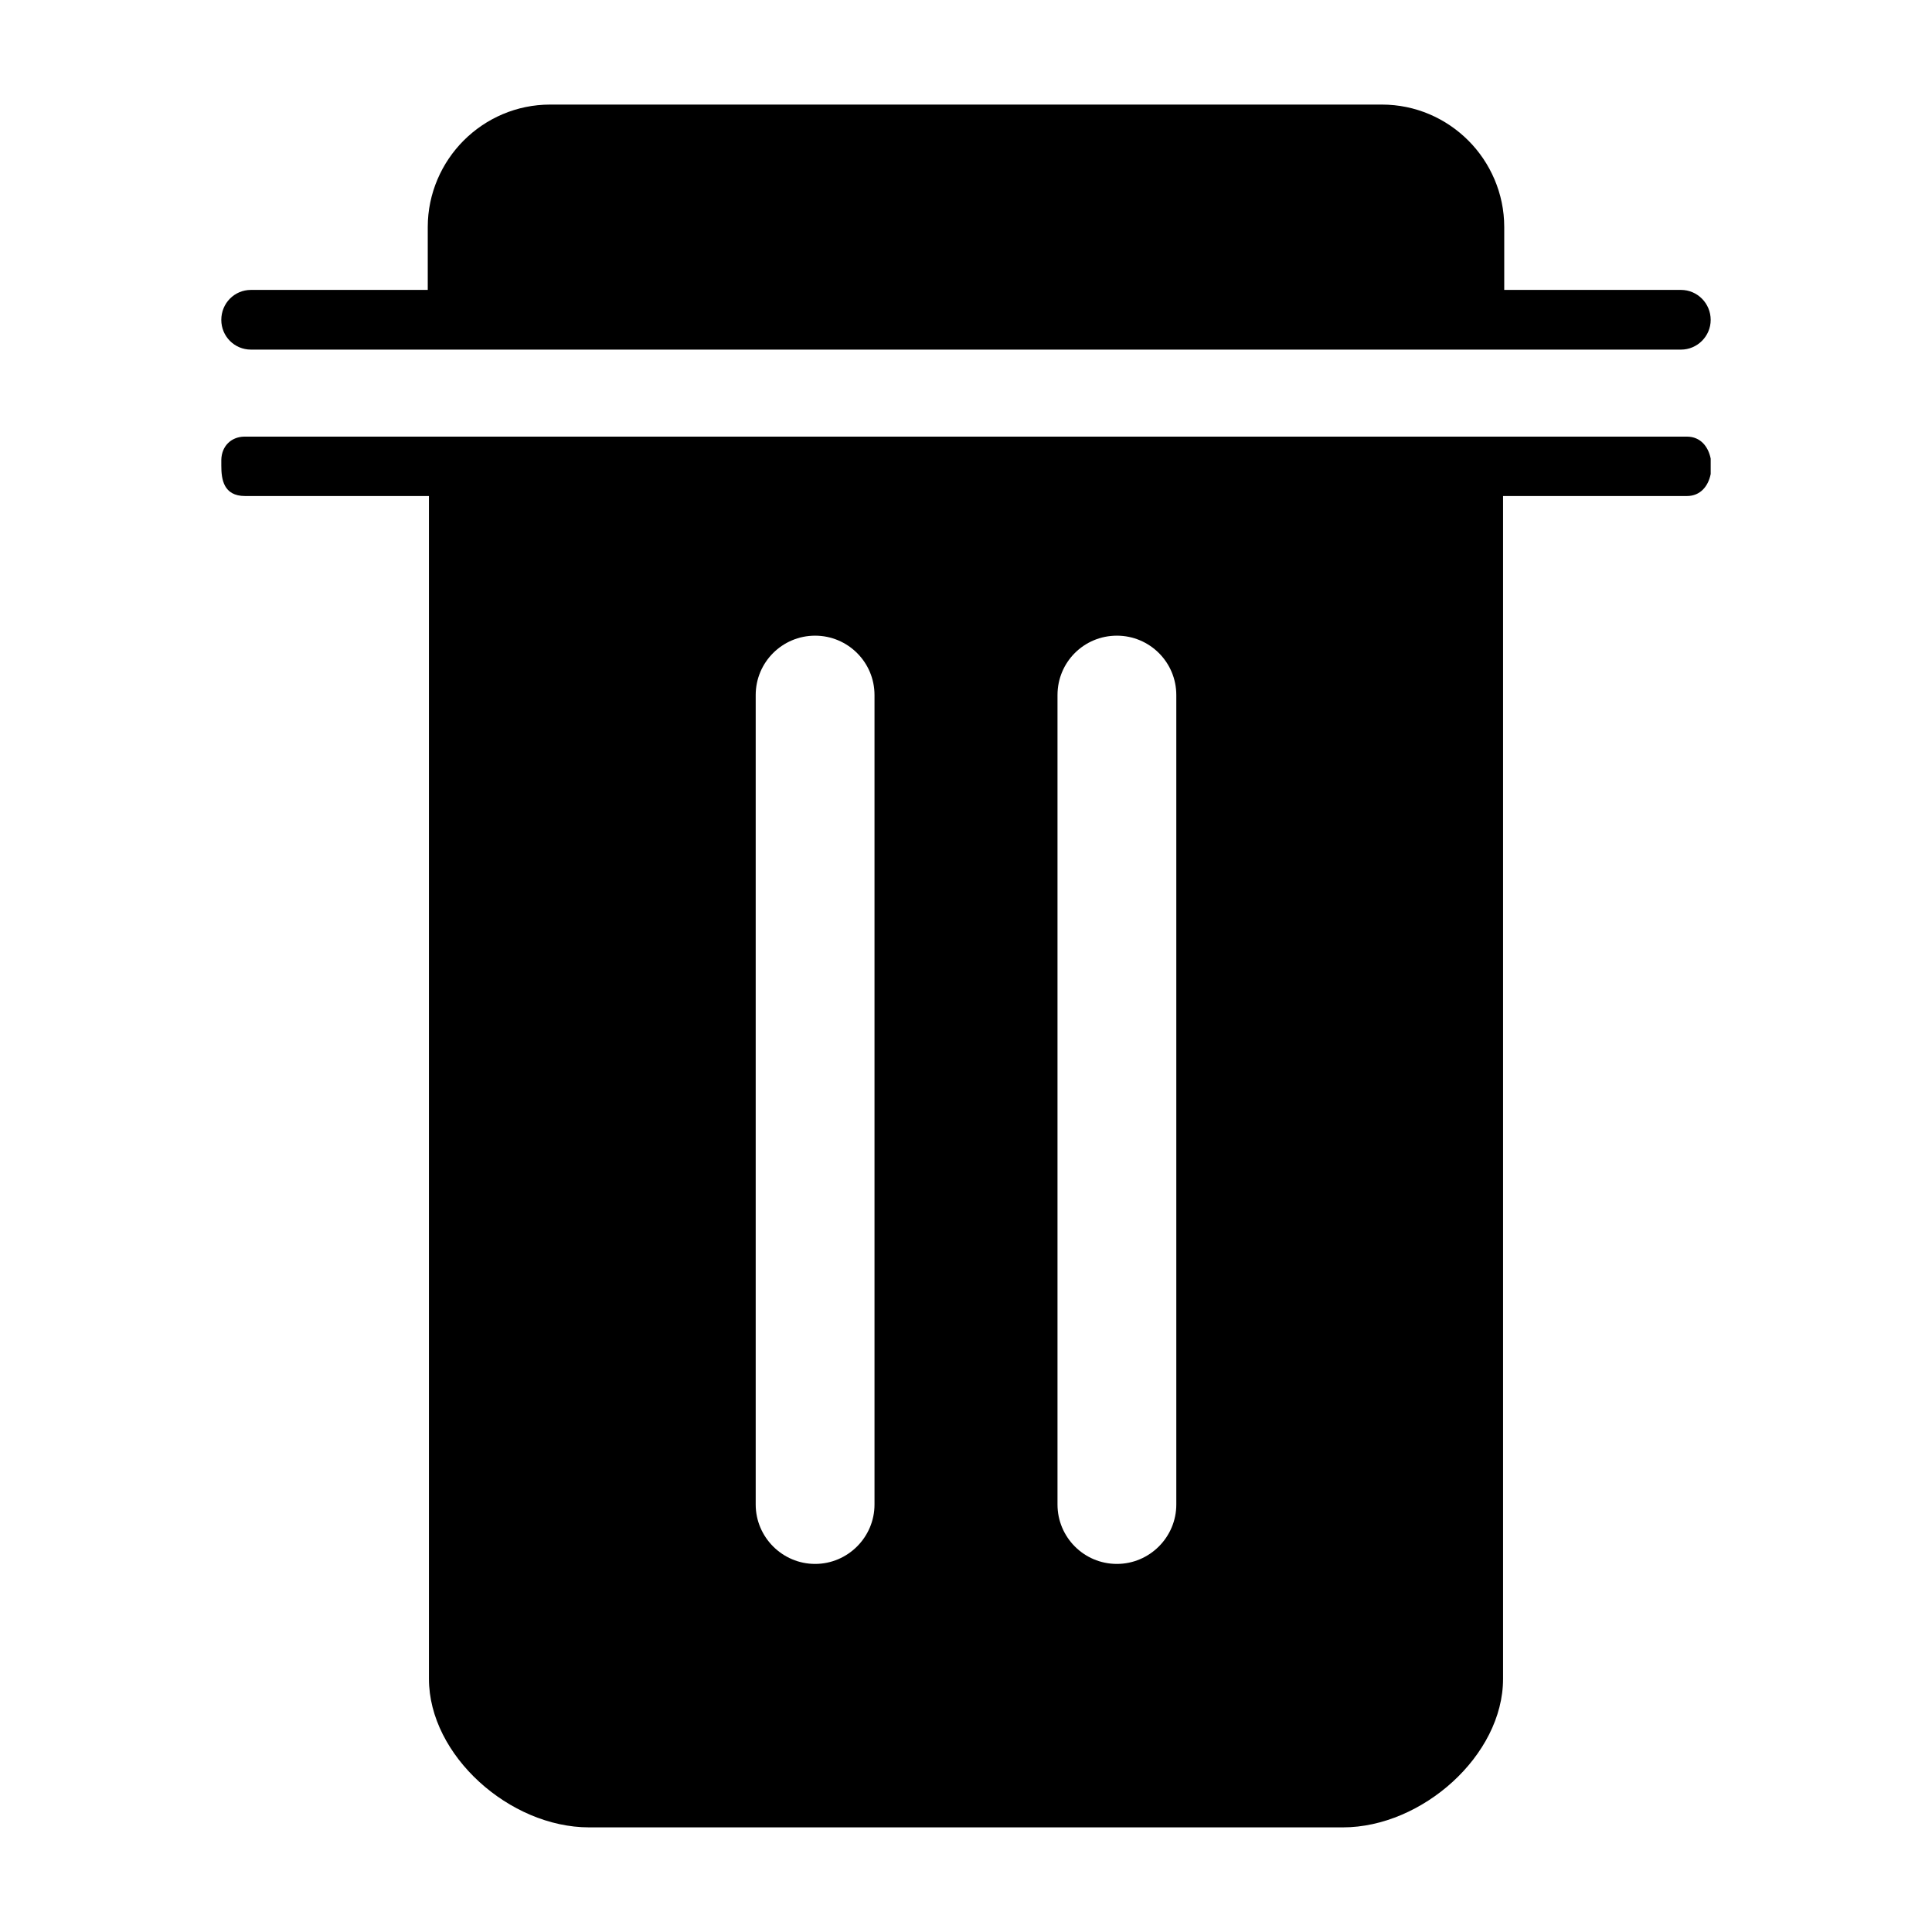 <?xml version="1.0" encoding="UTF-8"?>
<!-- Uploaded to: SVG Repo, www.svgrepo.com, Generator: SVG Repo Mixer Tools -->
<svg fill="#000000" width="800px" height="800px" version="1.1" viewBox="144 144 512 512" xmlns="http://www.w3.org/2000/svg">
 <path d="m257.36 220.83v-16.688c0-8.895 3.699-17.082 9.523-22.906 5.902-5.902 14.012-9.523 22.906-9.523h220.42c8.895 0 17.004 3.621 22.906 9.523 5.824 5.824 9.523 14.012 9.523 22.906v16.688h46.84c4.328 0 7.871 3.543 7.871 7.949 0 4.328-3.543 7.871-7.871 7.871h-378.96c-4.41 0-7.871-3.543-7.871-7.871 0-4.41 3.465-7.949 7.871-7.949zm182.63 91.629c8.66 0 15.742 7.008 15.742 15.742v214.51c0 8.66-7.086 15.742-15.742 15.742-8.738 0-15.742-7.086-15.742-15.742v-214.51c0-8.738 7.008-15.742 15.742-15.742zm-79.98 0c8.66 0 15.742 7.008 15.742 15.742v214.51c0 8.66-7.086 15.742-15.742 15.742-8.66 0-15.742-7.086-15.742-15.742v-214.51c0-8.738 7.086-15.742 15.742-15.742zm-157.36-46.445v1.406c0 3.543 0.551 8.031 6.297 8.031h48.727v313.46c0 20.309 21.41 39.359 42.43 39.359h199.79c20.941 0 42.43-19.051 42.43-39.359v-313.46h48.727c3.621 0 5.668-2.676 6.297-5.824v-4.094c-0.629-3.148-2.676-5.824-6.297-5.824h-382.34c-3.543 0.078-5.984 2.598-6.062 6.141v0.156z"/>
</svg>